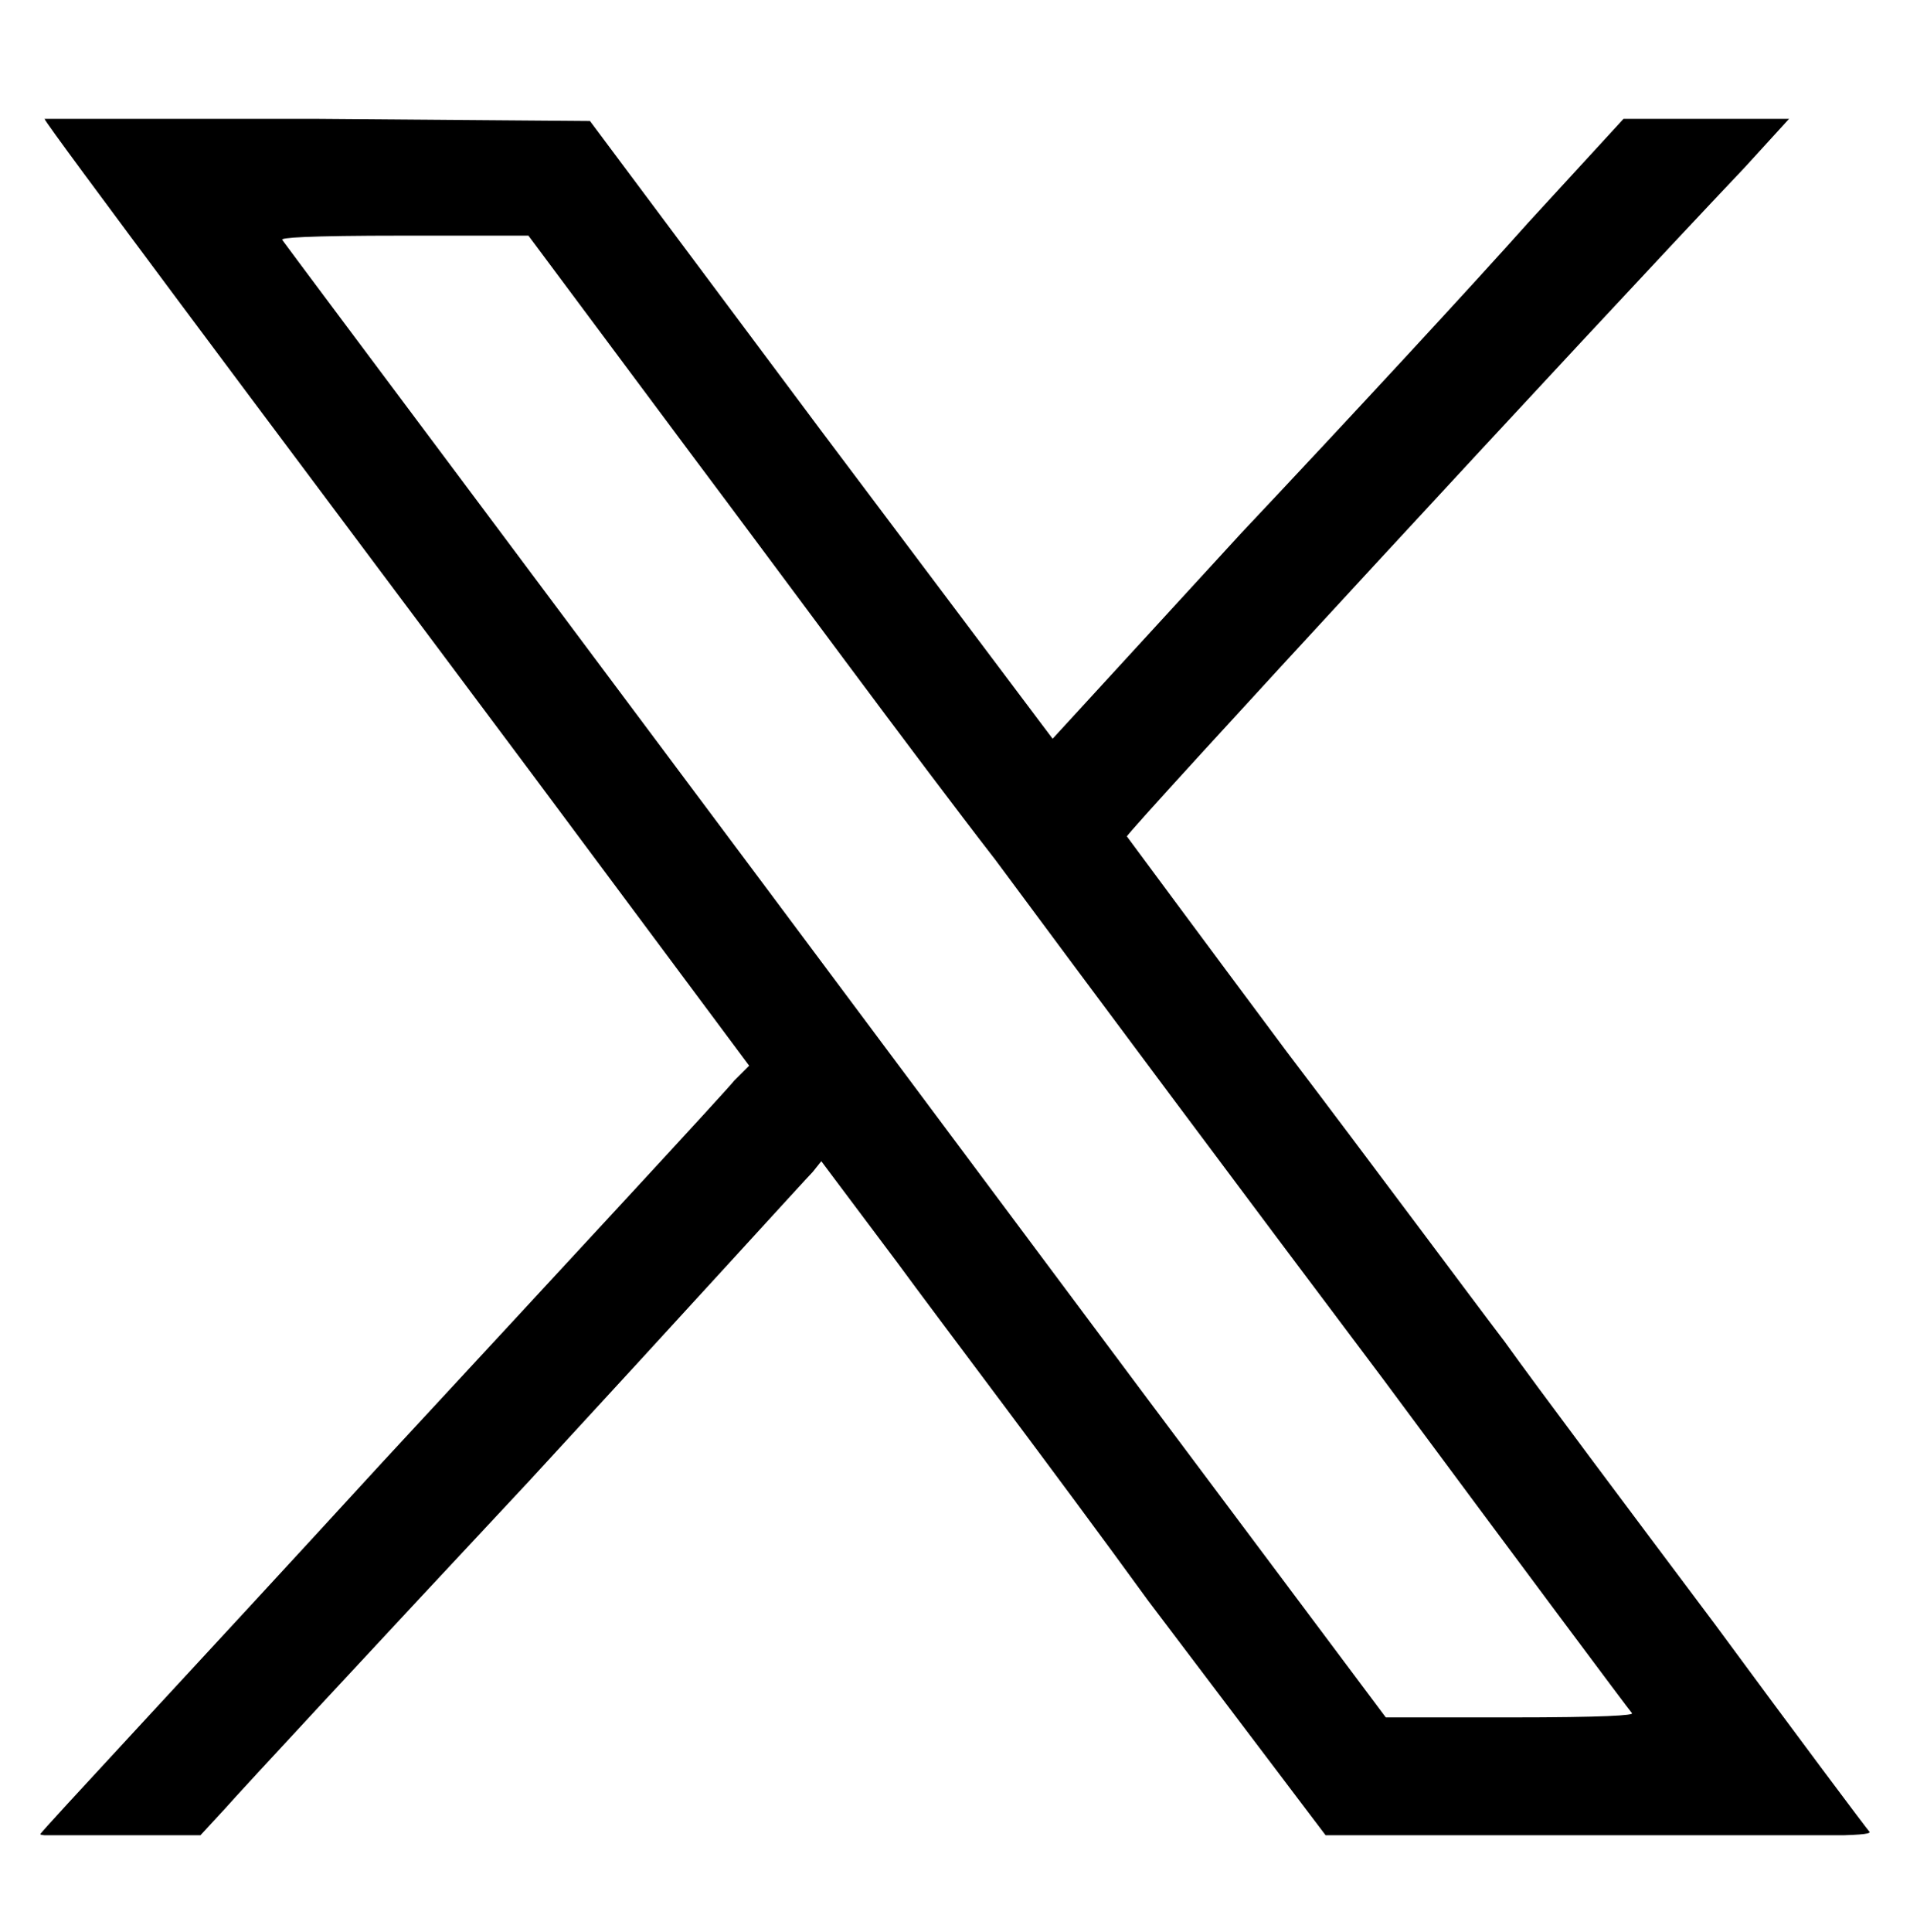 <svg version="1.2" xmlns="http://www.w3.org/2000/svg" viewBox="0 0 90 91" width="90" height="91">
	<title>twitter_logo-svg</title>
	<defs>
		<clipPath clipPathUnits="userSpaceOnUse" id="cp1">
			<path d="m1.88 5.45h86.25v81h-86.25z"/>
		</clipPath>
	</defs>
	<style>
		.s0 { fill: #000000 } 
	</style>
	<g id="Clip-Path" clip-path="url(#cp1)">
		<g id="Layer">
			<path id="Layer" fill-rule="evenodd" class="s0" d="m15 5.6l12.8 0.1 10.9 14.6 10.9 14.5 8.9-9.7c5-5.3 11.1-11.9 13.5-14.6l4.5-4.9h3.9 3.9l-2.1 2.3c-7.4 7.8-29.1 31.3-29.1 31.5 0 0 3.4 4.6 7.5 10.1 4.1 5.4 8.7 11.6 10.3 13.7 1.5 2.1 6 8.1 9.9 13.3 3.9 5.3 7.2 9.7 7.3 9.8 0 0.2-2.1 0.2-12.8 0.2h-12.8l-8.4-11.1c-4.5-6.2-9.9-13.3-11.8-15.9l-3.6-4.8-0.4 0.5c-0.3 0.3-6.3 6.9-13.4 14.6-7.2 7.7-13.6 14.6-14.3 15.4l-1.2 1.3h-3.8c-2.2 0-3.7 0-3.7-0.1 0-0.1 7.3-7.9 16.1-17.5 8.8-9.5 16.3-17.6 16.6-18l0.7-0.7-10.2-13.7c-5.6-7.5-13.1-17.5-16.6-22.2-3.5-4.7-6.4-8.6-6.4-8.7 0.1 0 5.9 0 12.9 0zm9.9 5.5h-5.9c-4.6 0-5.8 0.1-5.7 0.2 0.2 0.3 13.7 18.3 40.4 54.1l11.6 15.5h5.8c4.6 0 5.9-0.1 5.8-0.2-0.1-0.1-5.4-7.2-11.7-15.7-6.4-8.5-14.6-19.5-18.3-24.5-3.8-4.9-10.2-13.6-14.4-19.2z"/>
		</g>
	</g>
	<filter id="f0">
		<feFlood flood-color="#000000" flood-opacity="1" />
		<feBlend mode="normal" in2="SourceGraphic"/>
		<feComposite in2="SourceAlpha" operator="in" />
	</filter>
	<g id="Folder 1" filter="url(#f0)">
	</g>
</svg>